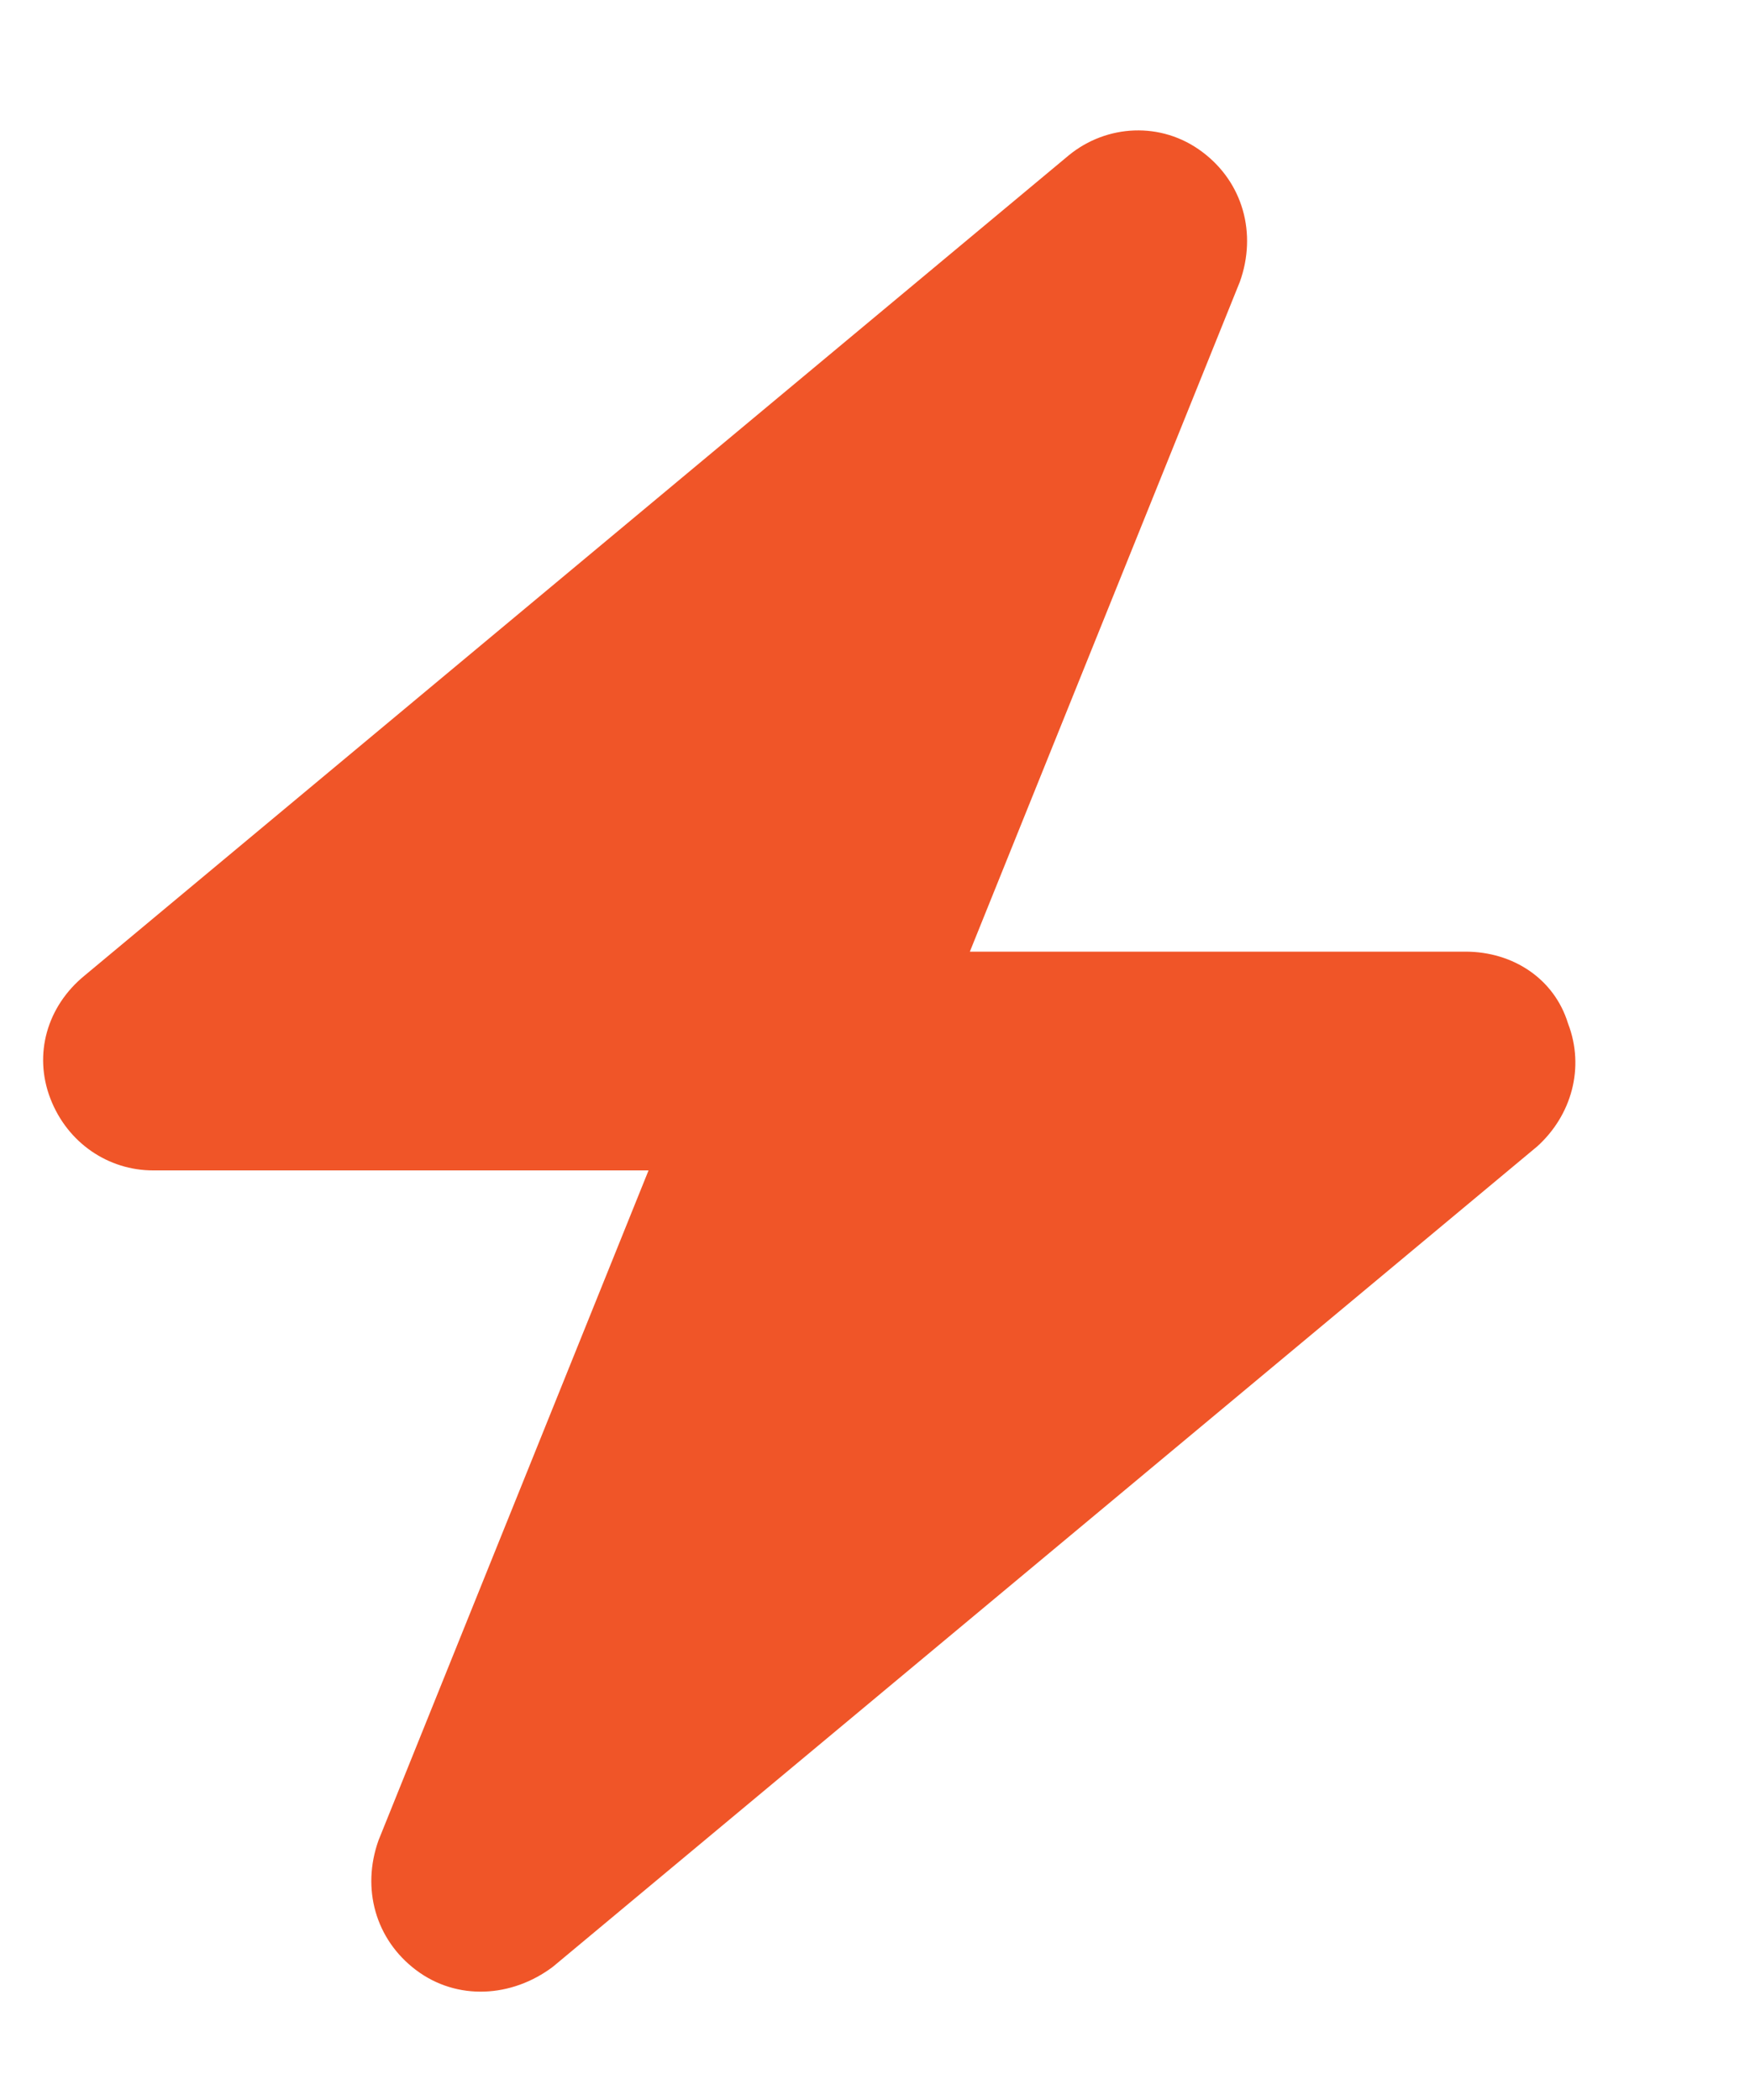 <svg xmlns="http://www.w3.org/2000/svg" fill="none" viewBox="0 0 10 12" height="12" width="10">
<path fill="#F05528" d="M6.87 0.868C7.104 1.043 7.183 1.336 7.085 1.61L5.542 5.438L8.374 5.438C8.647 5.438 8.882 5.594 8.96 5.848C9.058 6.102 8.979 6.375 8.784 6.551L3.159 11.239C2.925 11.415 2.612 11.434 2.378 11.258C2.144 11.082 2.065 10.79 2.163 10.516L3.706 6.688L0.874 6.688C0.62 6.688 0.386 6.532 0.288 6.278C0.19 6.024 0.269 5.75 0.483 5.575L6.108 0.887C6.323 0.711 6.636 0.692 6.87 0.868Z"></path>
</svg>
